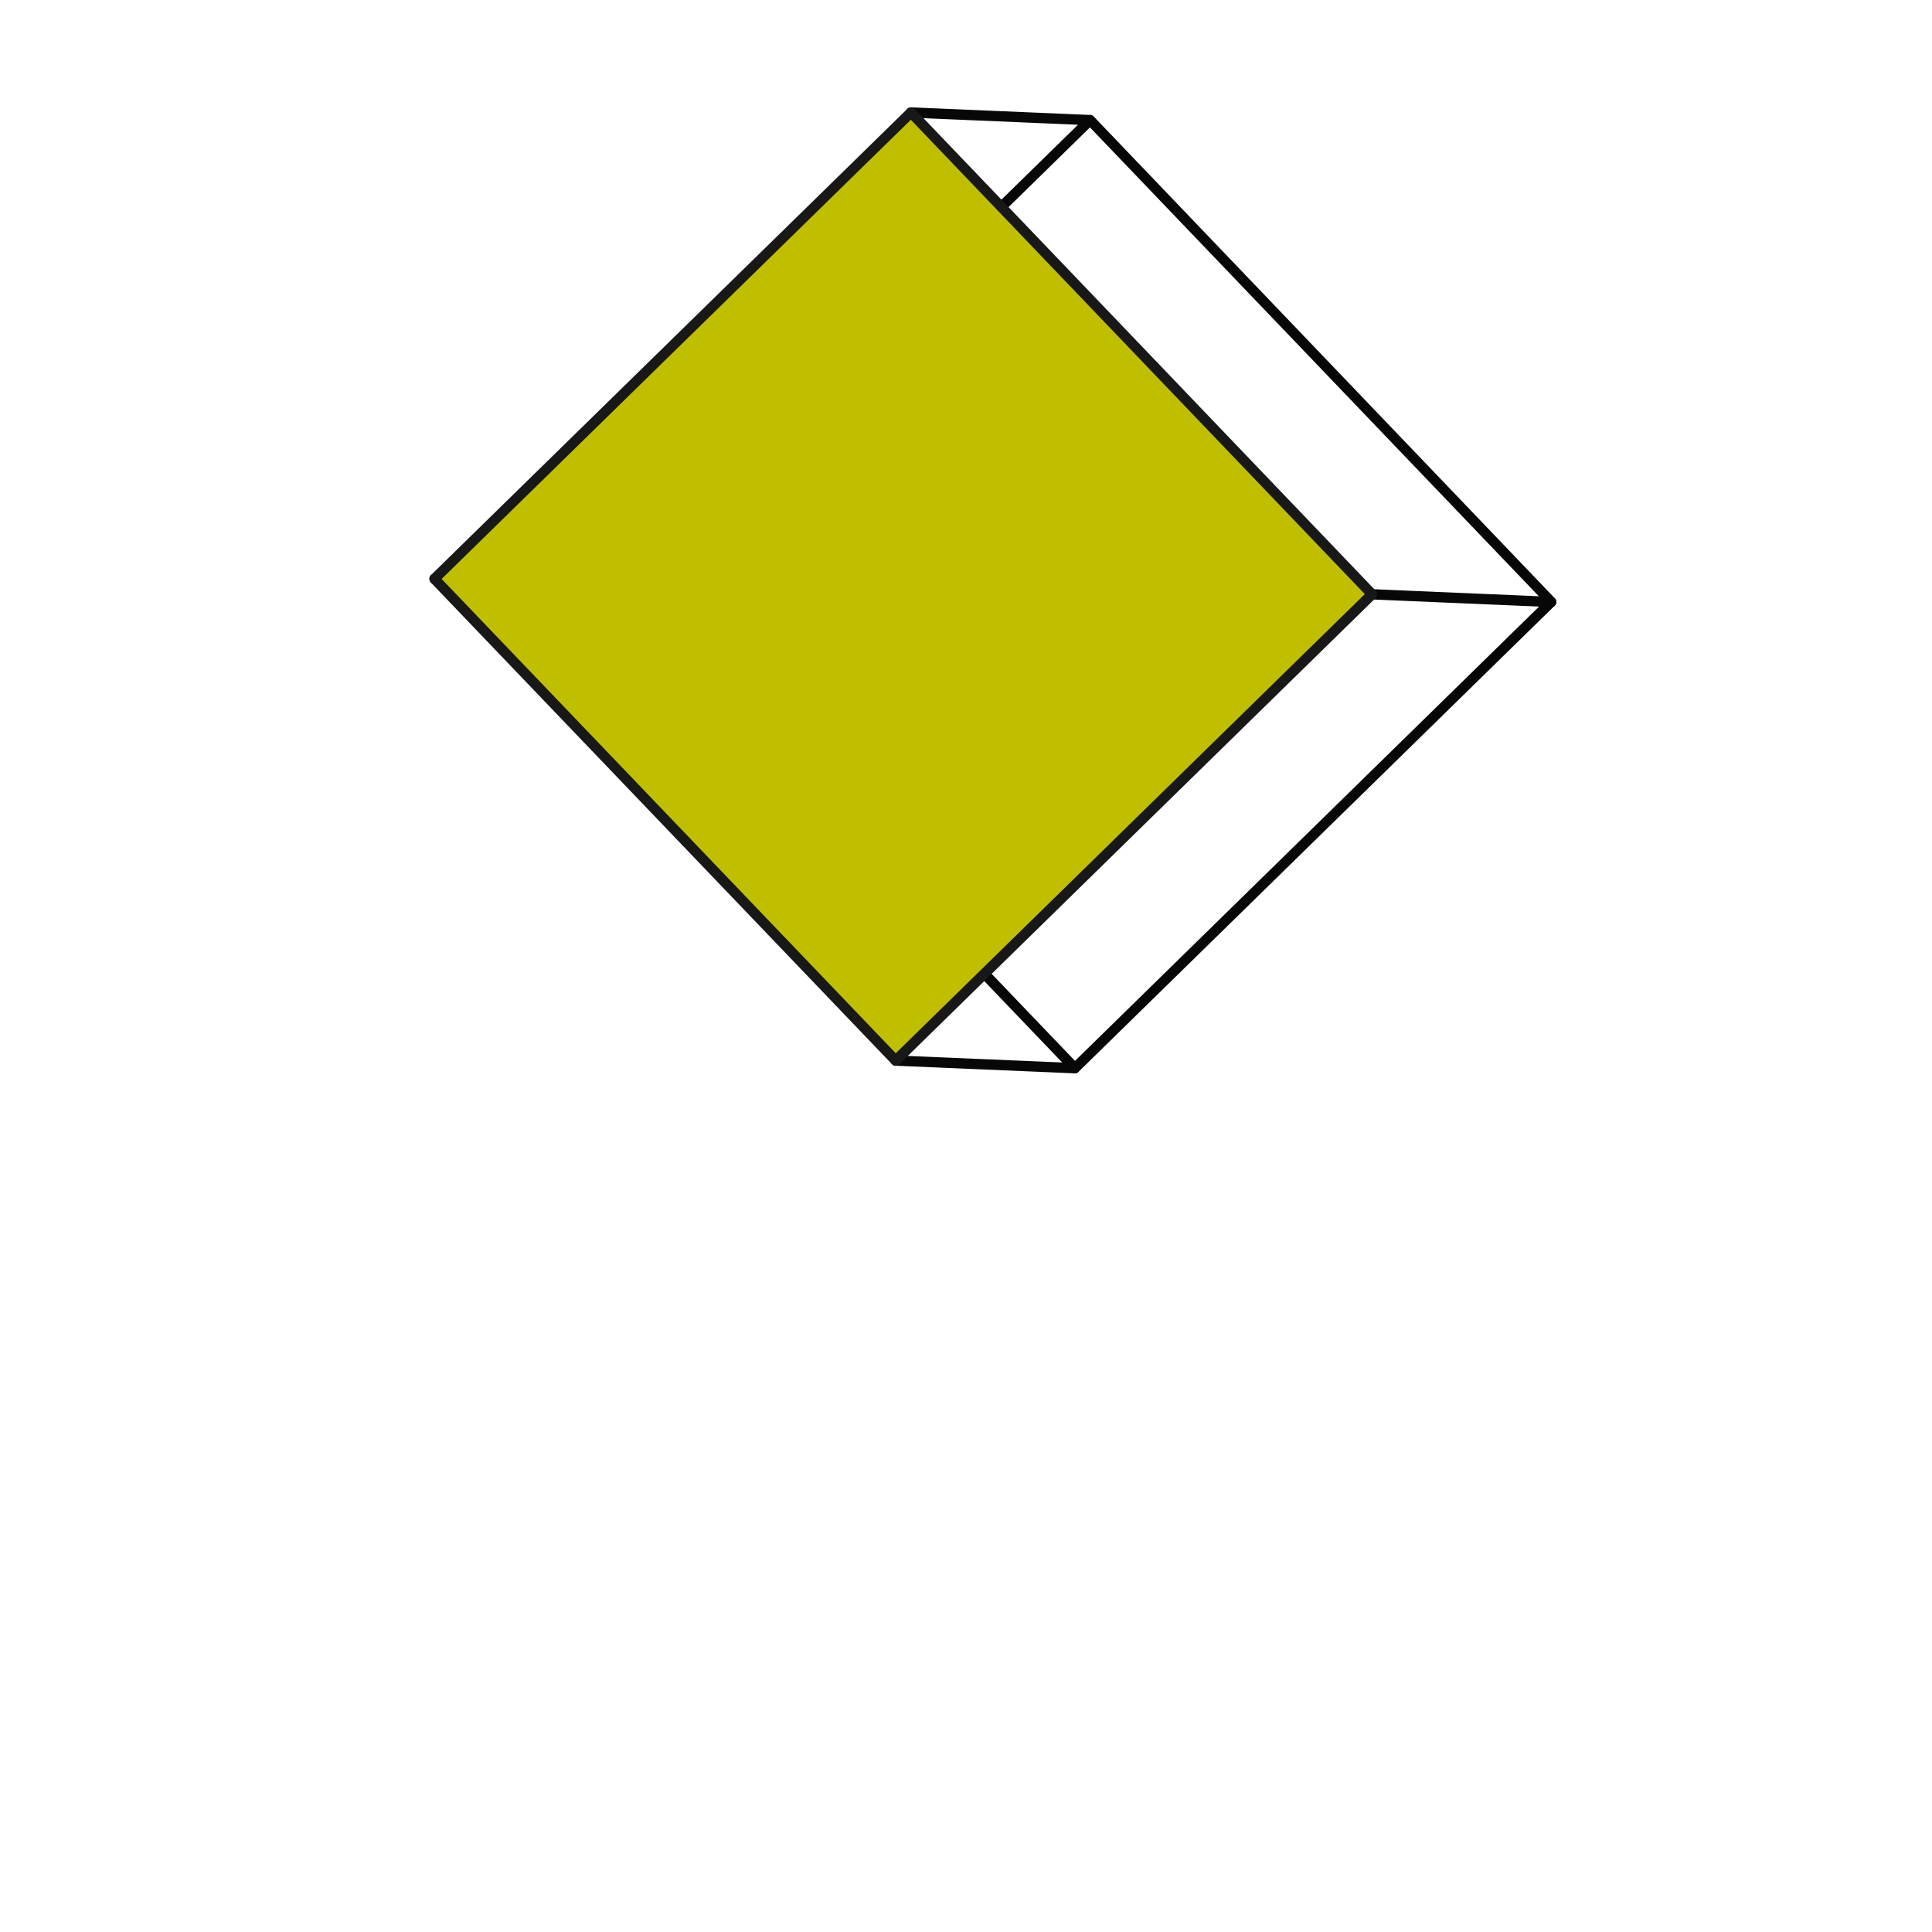 <svg width="36" height="36" viewBox="0 0 36 36" fill="none" xmlns="http://www.w3.org/2000/svg">
<g clip-path="url(#clip0_5872_6319)">
<path d="M20.026 20C20.002 20 19.977 19.989 19.958 19.971L11.365 10.995C11.328 10.957 11.33 10.894 11.367 10.859L20.245 2.169C20.264 2.15 20.289 2.142 20.314 2.142C20.338 2.142 20.363 2.153 20.38 2.171L28.973 11.149C29.011 11.187 29.008 11.25 28.971 11.285L20.093 19.975C20.074 19.994 20.049 20.002 20.026 20.002V20ZM11.569 10.93L20.031 19.768L28.771 11.212L20.31 2.374L11.569 10.93Z" fill="#080707"/>
<path d="M28.905 11.312C28.905 11.312 28.903 11.312 28.901 11.312L25.563 11.17C25.512 11.168 25.47 11.122 25.472 11.07C25.474 11.018 25.522 10.976 25.571 10.978L28.909 11.12C28.961 11.122 29.002 11.168 29 11.22C28.998 11.273 28.957 11.312 28.905 11.312Z" fill="#080707"/>
<path d="M20.026 20C20.026 20 20.024 20 20.022 20L16.684 19.858C16.633 19.856 16.591 19.81 16.593 19.758C16.595 19.705 16.641 19.663 16.692 19.666L20.03 19.808C20.082 19.81 20.123 19.856 20.121 19.908C20.119 19.96 20.078 20 20.026 20Z" fill="#080707"/>
<path d="M20.311 2.334C20.311 2.334 20.309 2.334 20.307 2.334L16.969 2.192C16.918 2.19 16.876 2.144 16.878 2.092C16.881 2.04 16.926 1.998 16.978 2L20.316 2.142C20.367 2.144 20.409 2.19 20.406 2.242C20.404 2.295 20.363 2.334 20.311 2.334Z" fill="#080707"/>
<path d="M11.435 11.024C11.435 11.024 11.433 11.024 11.431 11.024L8.093 10.882C8.041 10.88 8 10.834 8.002 10.782C8.004 10.729 8.05 10.688 8.101 10.69L11.439 10.832C11.491 10.834 11.532 10.88 11.53 10.932C11.528 10.984 11.486 11.024 11.435 11.024Z" fill="#080707"/>
<path d="M25.566 11.074L16.973 2.097L8.096 10.787L16.689 19.763L25.566 11.074Z" fill="#BFBF00"/>
<path d="M16.689 19.86C16.664 19.86 16.639 19.85 16.622 19.831L8.027 10.853C7.99 10.815 7.992 10.752 8.029 10.717L16.908 2.027C16.945 1.99 17.007 1.992 17.042 2.029L25.635 11.007C25.673 11.045 25.671 11.108 25.633 11.143L16.755 19.833C16.736 19.85 16.713 19.86 16.689 19.86ZM8.229 10.788L16.691 19.626L25.431 11.07L16.972 2.232L8.229 10.788Z" fill="#181818"/>
</g>
<defs>
<clipPath id="clip0_5872_6319">
<rect width="21" height="18" fill="white" transform="translate(8 2)"/>
</clipPath>
</defs>
</svg>

